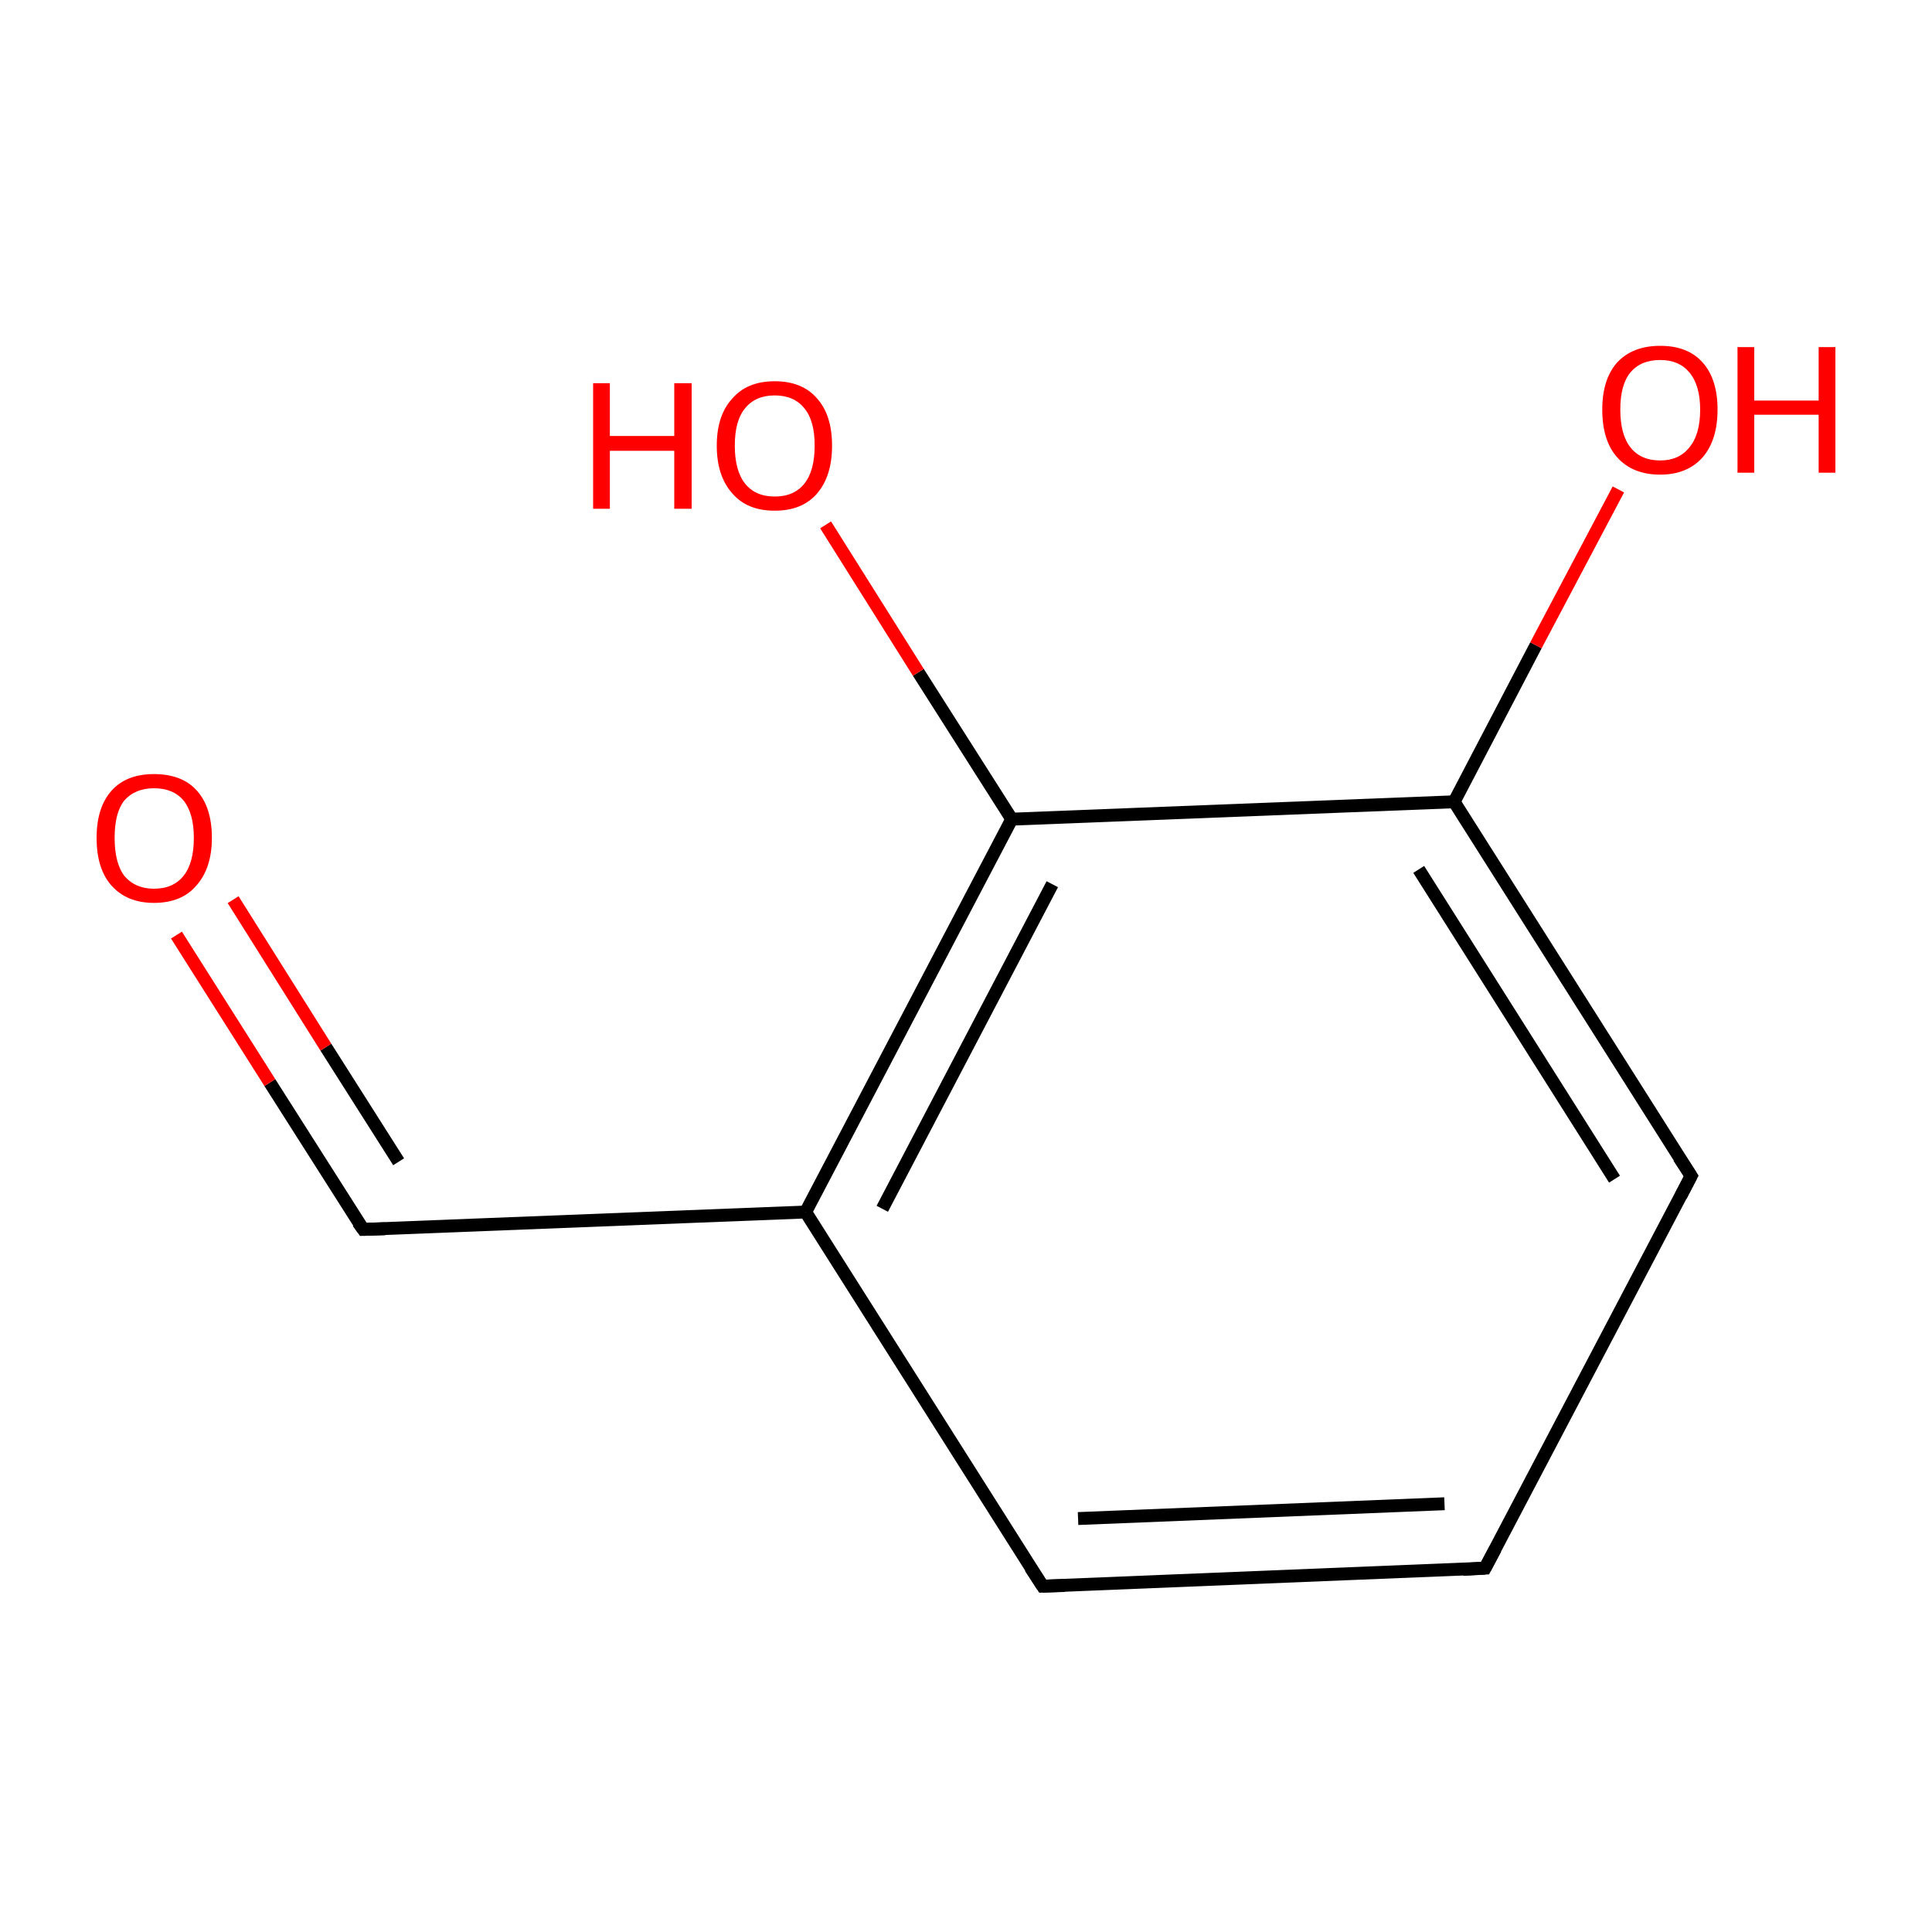 <?xml version='1.0' encoding='iso-8859-1'?>
<svg version='1.1' baseProfile='full'
              xmlns='http://www.w3.org/2000/svg'
                      xmlns:rdkit='http://www.rdkit.org/xml'
                      xmlns:xlink='http://www.w3.org/1999/xlink'
                  xml:space='preserve'
width='300px' height='300px' viewBox='0 0 300 300'>
<!-- END OF HEADER -->
<rect style='opacity:1.0;fill:none;stroke:none' width='300.0' height='300.0' x='0.0' y='0.0'> </rect>
<path class='bond-0 atom-0 atom-1' d='M 230.6,243.5 L 161.9,246.3' style='fill:none;fill-rule:evenodd;stroke:#000000;stroke-width:2.0px;stroke-linecap:butt;stroke-linejoin:miter;stroke-opacity:1' />
<path class='bond-0 atom-0 atom-1' d='M 224.3,233.5 L 167.4,235.8' style='fill:none;fill-rule:evenodd;stroke:#000000;stroke-width:2.0px;stroke-linecap:butt;stroke-linejoin:miter;stroke-opacity:1' />
<path class='bond-1 atom-1 atom-2' d='M 161.9,246.3 L 125.1,188.2' style='fill:none;fill-rule:evenodd;stroke:#000000;stroke-width:2.0px;stroke-linecap:butt;stroke-linejoin:miter;stroke-opacity:1' />
<path class='bond-2 atom-2 atom-3' d='M 125.1,188.2 L 157.1,127.2' style='fill:none;fill-rule:evenodd;stroke:#000000;stroke-width:2.0px;stroke-linecap:butt;stroke-linejoin:miter;stroke-opacity:1' />
<path class='bond-2 atom-2 atom-3' d='M 137.0,187.7 L 163.4,137.3' style='fill:none;fill-rule:evenodd;stroke:#000000;stroke-width:2.0px;stroke-linecap:butt;stroke-linejoin:miter;stroke-opacity:1' />
<path class='bond-3 atom-3 atom-4' d='M 157.1,127.2 L 225.8,124.5' style='fill:none;fill-rule:evenodd;stroke:#000000;stroke-width:2.0px;stroke-linecap:butt;stroke-linejoin:miter;stroke-opacity:1' />
<path class='bond-4 atom-4 atom-5' d='M 225.8,124.5 L 262.6,182.6' style='fill:none;fill-rule:evenodd;stroke:#000000;stroke-width:2.0px;stroke-linecap:butt;stroke-linejoin:miter;stroke-opacity:1' />
<path class='bond-4 atom-4 atom-5' d='M 220.3,135.0 L 250.7,183.1' style='fill:none;fill-rule:evenodd;stroke:#000000;stroke-width:2.0px;stroke-linecap:butt;stroke-linejoin:miter;stroke-opacity:1' />
<path class='bond-5 atom-4 atom-6' d='M 225.8,124.5 L 238.5,100.2' style='fill:none;fill-rule:evenodd;stroke:#000000;stroke-width:2.0px;stroke-linecap:butt;stroke-linejoin:miter;stroke-opacity:1' />
<path class='bond-5 atom-4 atom-6' d='M 238.5,100.2 L 251.3,76.0' style='fill:none;fill-rule:evenodd;stroke:#FF0000;stroke-width:2.0px;stroke-linecap:butt;stroke-linejoin:miter;stroke-opacity:1' />
<path class='bond-6 atom-3 atom-7' d='M 157.1,127.2 L 142.6,104.4' style='fill:none;fill-rule:evenodd;stroke:#000000;stroke-width:2.0px;stroke-linecap:butt;stroke-linejoin:miter;stroke-opacity:1' />
<path class='bond-6 atom-3 atom-7' d='M 142.6,104.4 L 128.2,81.5' style='fill:none;fill-rule:evenodd;stroke:#FF0000;stroke-width:2.0px;stroke-linecap:butt;stroke-linejoin:miter;stroke-opacity:1' />
<path class='bond-7 atom-2 atom-8' d='M 125.1,188.2 L 56.4,190.9' style='fill:none;fill-rule:evenodd;stroke:#000000;stroke-width:2.0px;stroke-linecap:butt;stroke-linejoin:miter;stroke-opacity:1' />
<path class='bond-8 atom-8 atom-9' d='M 56.4,190.9 L 41.9,168.1' style='fill:none;fill-rule:evenodd;stroke:#000000;stroke-width:2.0px;stroke-linecap:butt;stroke-linejoin:miter;stroke-opacity:1' />
<path class='bond-8 atom-8 atom-9' d='M 41.9,168.1 L 27.4,145.2' style='fill:none;fill-rule:evenodd;stroke:#FF0000;stroke-width:2.0px;stroke-linecap:butt;stroke-linejoin:miter;stroke-opacity:1' />
<path class='bond-8 atom-8 atom-9' d='M 61.9,180.4 L 50.6,162.6' style='fill:none;fill-rule:evenodd;stroke:#000000;stroke-width:2.0px;stroke-linecap:butt;stroke-linejoin:miter;stroke-opacity:1' />
<path class='bond-8 atom-8 atom-9' d='M 50.6,162.6 L 36.2,139.7' style='fill:none;fill-rule:evenodd;stroke:#FF0000;stroke-width:2.0px;stroke-linecap:butt;stroke-linejoin:miter;stroke-opacity:1' />
<path class='bond-9 atom-5 atom-0' d='M 262.6,182.6 L 230.6,243.5' style='fill:none;fill-rule:evenodd;stroke:#000000;stroke-width:2.0px;stroke-linecap:butt;stroke-linejoin:miter;stroke-opacity:1' />
<path d='M 227.2,243.7 L 230.6,243.5 L 232.2,240.5' style='fill:none;stroke:#000000;stroke-width:2.0px;stroke-linecap:butt;stroke-linejoin:miter;stroke-miterlimit:10;stroke-opacity:1;' />
<path d='M 165.3,246.2 L 161.9,246.3 L 160.0,243.4' style='fill:none;stroke:#000000;stroke-width:2.0px;stroke-linecap:butt;stroke-linejoin:miter;stroke-miterlimit:10;stroke-opacity:1;' />
<path d='M 260.7,179.7 L 262.6,182.6 L 261.0,185.7' style='fill:none;stroke:#000000;stroke-width:2.0px;stroke-linecap:butt;stroke-linejoin:miter;stroke-miterlimit:10;stroke-opacity:1;' />
<path d='M 59.8,190.8 L 56.4,190.9 L 55.6,189.8' style='fill:none;stroke:#000000;stroke-width:2.0px;stroke-linecap:butt;stroke-linejoin:miter;stroke-miterlimit:10;stroke-opacity:1;' />
<path class='atom-6' d='M 248.8 63.6
Q 248.8 58.9, 251.1 56.3
Q 253.5 53.7, 257.8 53.7
Q 262.1 53.7, 264.4 56.3
Q 266.7 58.9, 266.7 63.6
Q 266.7 68.3, 264.4 71.0
Q 262.0 73.7, 257.8 73.7
Q 253.5 73.7, 251.1 71.0
Q 248.8 68.4, 248.8 63.6
M 257.8 71.5
Q 260.7 71.5, 262.3 69.5
Q 264.0 67.5, 264.0 63.6
Q 264.0 59.8, 262.3 57.8
Q 260.7 55.9, 257.8 55.9
Q 254.8 55.9, 253.2 57.8
Q 251.6 59.7, 251.6 63.6
Q 251.6 67.5, 253.2 69.5
Q 254.8 71.5, 257.8 71.5
' fill='#FF0000'/>
<path class='atom-6' d='M 269.8 53.9
L 272.4 53.9
L 272.4 62.2
L 282.4 62.2
L 282.4 53.9
L 285.0 53.9
L 285.0 73.4
L 282.4 73.4
L 282.4 64.4
L 272.4 64.4
L 272.4 73.4
L 269.8 73.4
L 269.8 53.9
' fill='#FF0000'/>
<path class='atom-7' d='M 92.1 59.5
L 94.7 59.5
L 94.7 67.7
L 104.7 67.7
L 104.7 59.5
L 107.4 59.5
L 107.4 79.0
L 104.7 79.0
L 104.7 70.0
L 94.7 70.0
L 94.7 79.0
L 92.1 79.0
L 92.1 59.5
' fill='#FF0000'/>
<path class='atom-7' d='M 111.3 69.2
Q 111.3 64.5, 113.7 61.9
Q 116.0 59.2, 120.3 59.2
Q 124.6 59.2, 126.9 61.9
Q 129.2 64.5, 129.2 69.2
Q 129.2 73.9, 126.9 76.6
Q 124.6 79.3, 120.3 79.3
Q 116.0 79.3, 113.7 76.6
Q 111.3 73.9, 111.3 69.2
M 120.3 77.1
Q 123.3 77.1, 124.9 75.1
Q 126.5 73.1, 126.5 69.2
Q 126.5 65.3, 124.9 63.4
Q 123.3 61.4, 120.3 61.4
Q 117.3 61.4, 115.7 63.4
Q 114.1 65.3, 114.1 69.2
Q 114.1 73.1, 115.7 75.1
Q 117.3 77.1, 120.3 77.1
' fill='#FF0000'/>
<path class='atom-9' d='M 15.0 130.1
Q 15.0 125.4, 17.3 122.8
Q 19.6 120.2, 23.9 120.2
Q 28.3 120.2, 30.6 122.8
Q 32.9 125.4, 32.9 130.1
Q 32.9 134.8, 30.5 137.5
Q 28.2 140.2, 23.9 140.2
Q 19.7 140.2, 17.3 137.5
Q 15.0 134.9, 15.0 130.1
M 23.9 138.0
Q 26.9 138.0, 28.5 136.0
Q 30.1 134.0, 30.1 130.1
Q 30.1 126.3, 28.5 124.3
Q 26.9 122.4, 23.9 122.4
Q 21.0 122.4, 19.3 124.3
Q 17.8 126.2, 17.8 130.1
Q 17.8 134.0, 19.3 136.0
Q 21.0 138.0, 23.9 138.0
' fill='#FF0000'/>
</svg>
